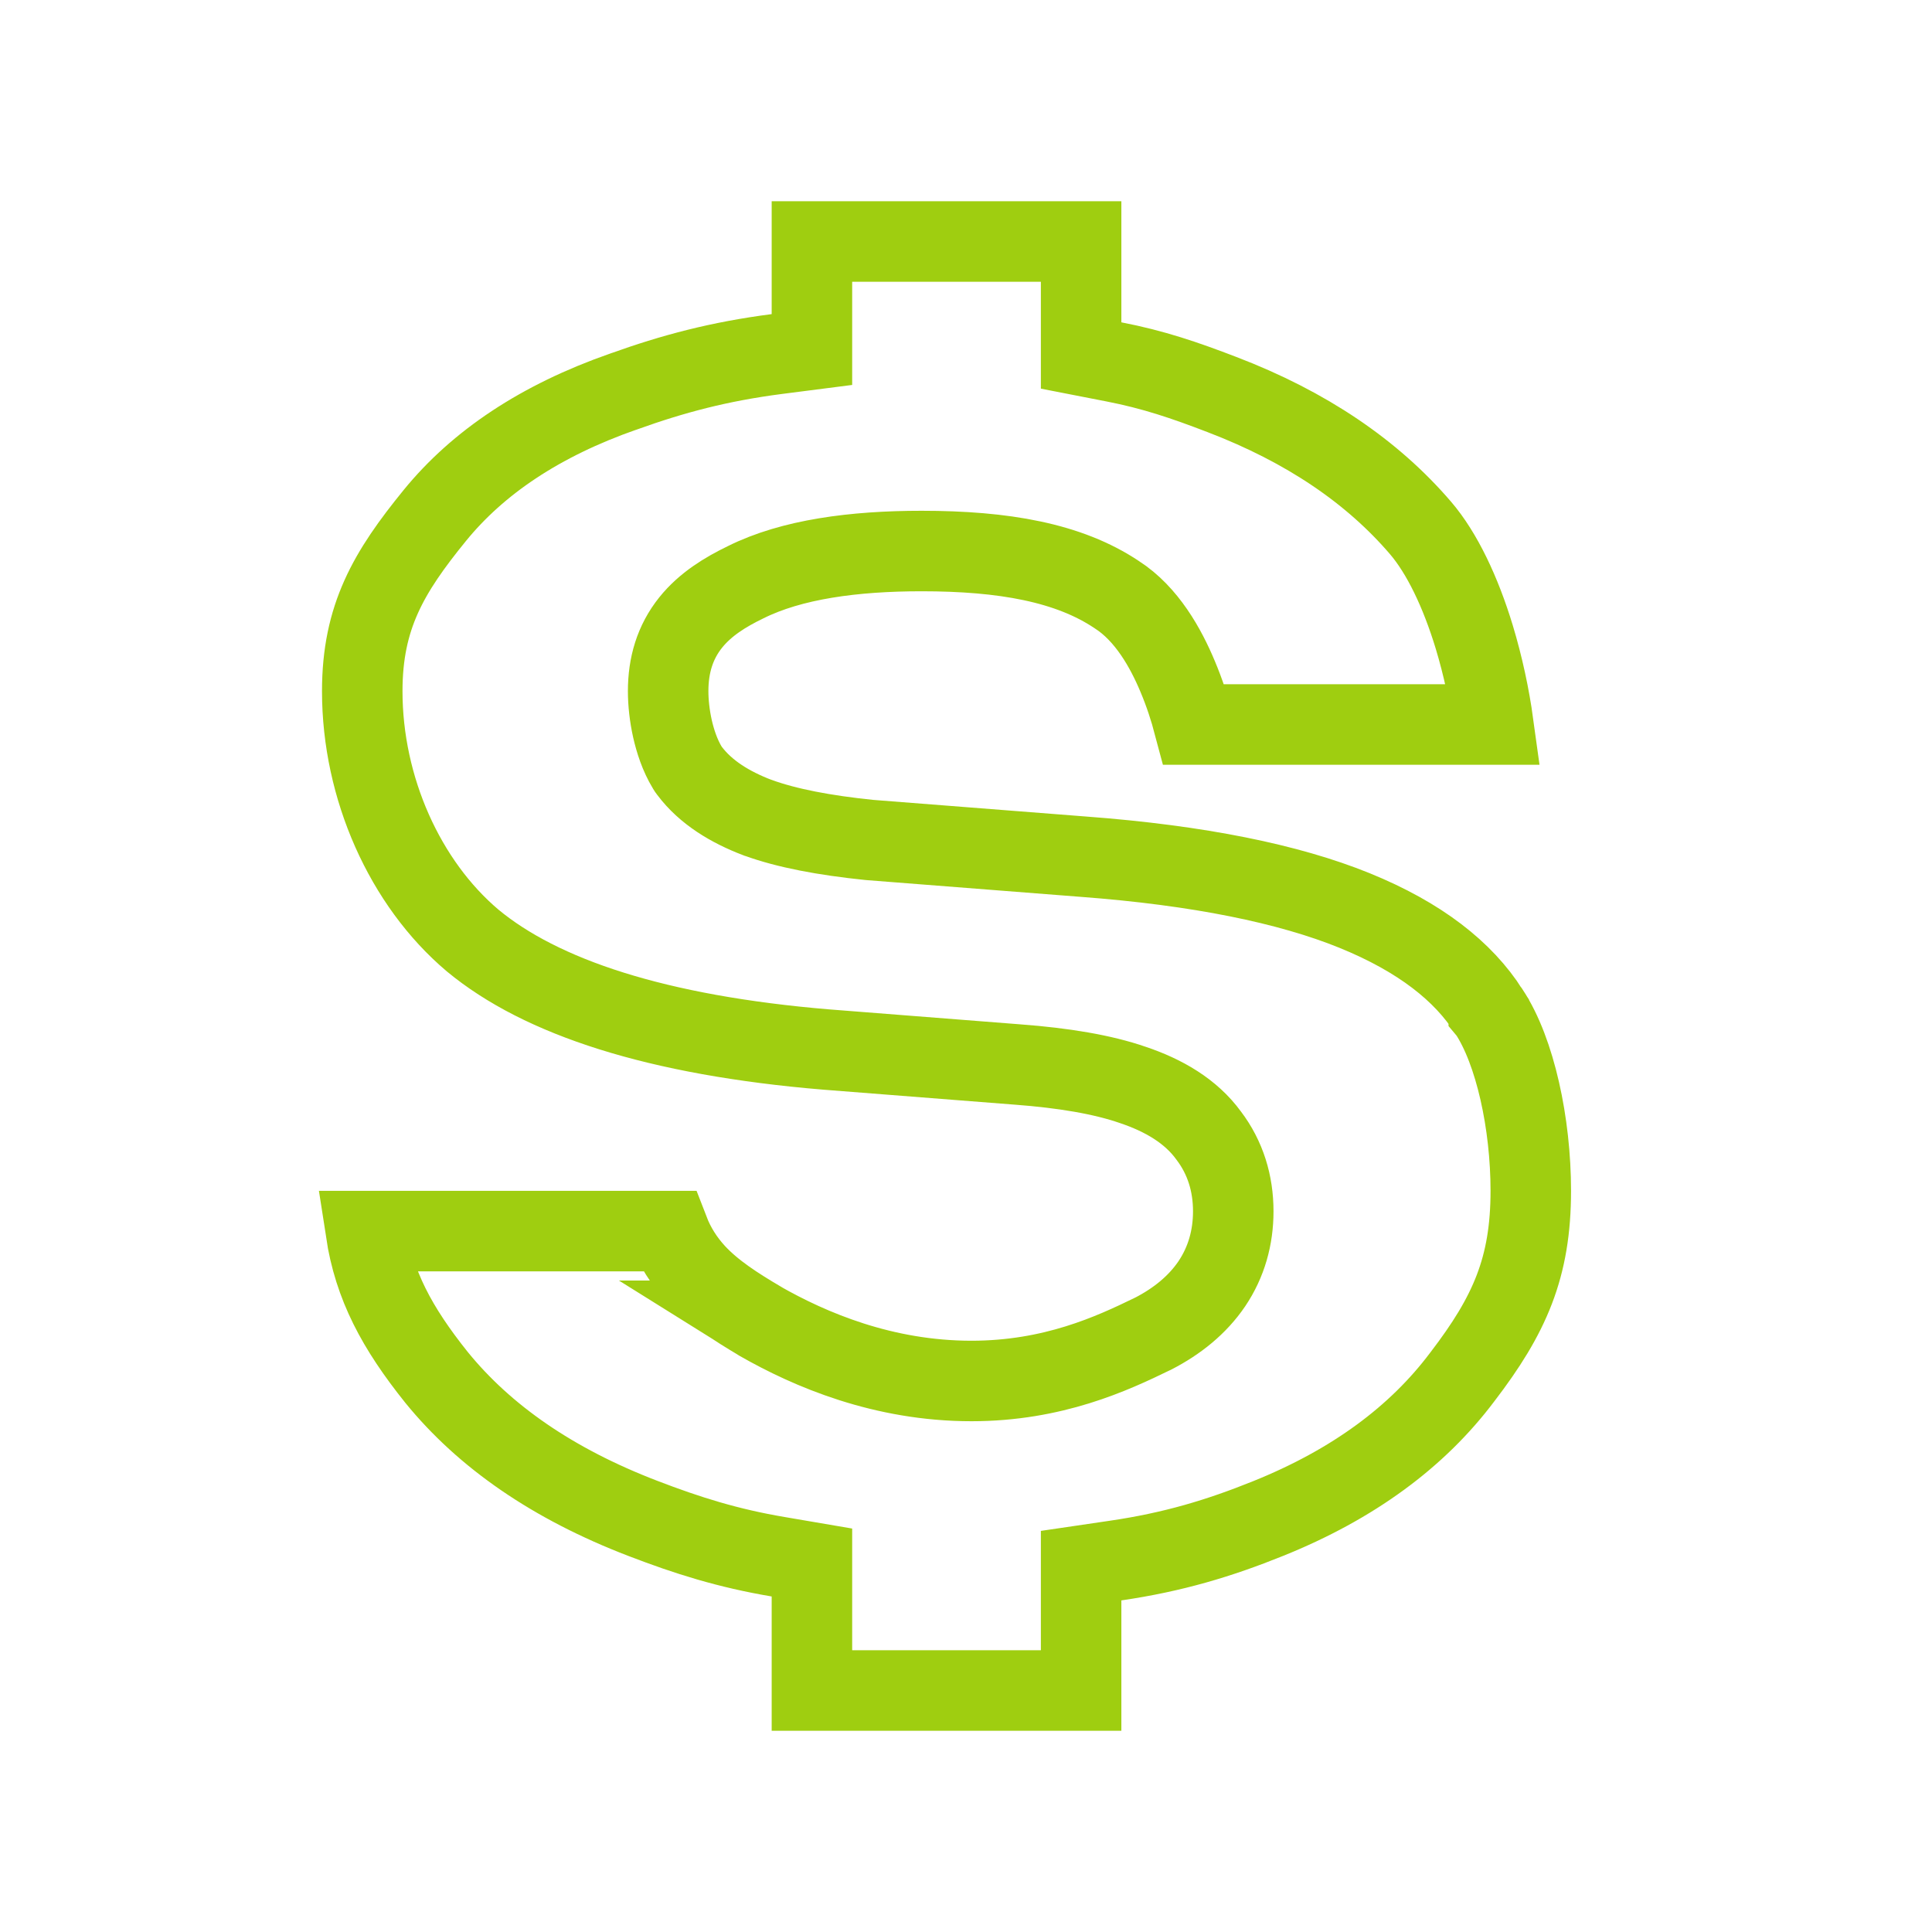 <?xml version="1.0" encoding="UTF-8"?> <svg xmlns="http://www.w3.org/2000/svg" width="24" height="24" viewBox="0 0 24 24" fill="none"><path d="M10.086 3.902V3H13.43V4.004V4.416L13.835 4.495C14.331 4.591 14.715 4.723 15.179 4.901C16.232 5.304 17.048 5.86 17.647 6.559C17.914 6.871 18.144 7.354 18.314 7.914C18.423 8.275 18.503 8.65 18.551 9H14.831C14.781 8.811 14.714 8.604 14.629 8.403C14.484 8.056 14.247 7.626 13.873 7.387C13.278 6.988 12.467 6.845 11.448 6.845C10.611 6.845 9.835 6.947 9.262 7.233C9.012 7.354 8.763 7.505 8.58 7.733C8.383 7.979 8.3 8.266 8.3 8.586C8.3 8.729 8.318 8.893 8.353 9.05C8.387 9.201 8.444 9.381 8.539 9.537L8.551 9.556L8.565 9.575C8.768 9.845 9.071 10.027 9.408 10.156L9.408 10.156L9.415 10.158C9.774 10.289 10.242 10.377 10.797 10.434L10.797 10.434L10.809 10.435L13.457 10.642L13.458 10.642C14.893 10.75 16.009 10.979 16.825 11.31C17.642 11.642 18.18 12.069 18.494 12.563L18.494 12.564L18.499 12.57C18.822 13.061 19.016 13.956 19.016 14.793C19.016 15.746 18.753 16.337 18.168 17.101L18.168 17.101L18.165 17.105C17.608 17.847 16.812 18.438 15.75 18.865C15.145 19.109 14.575 19.281 13.858 19.386L13.43 19.449V19.881V21H10.086V19.832V19.41L9.67 19.339C9.042 19.233 8.543 19.076 7.986 18.862C6.865 18.432 6.02 17.844 5.424 17.112C4.93 16.495 4.647 15.967 4.544 15.293H8.31C8.386 15.49 8.496 15.662 8.639 15.818C8.86 16.056 9.147 16.236 9.434 16.407L9.433 16.407L9.441 16.412C10.063 16.767 10.971 17.155 12.068 17.155C13.083 17.155 13.817 16.814 14.314 16.572L14.314 16.572L14.325 16.567C14.622 16.414 14.875 16.211 15.054 15.947C15.235 15.678 15.32 15.372 15.32 15.047C15.32 14.702 15.223 14.381 15.015 14.107C14.793 13.801 14.453 13.605 14.071 13.477C13.695 13.347 13.213 13.267 12.645 13.224C12.644 13.224 12.644 13.224 12.644 13.224L10.269 13.038C10.268 13.038 10.268 13.038 10.267 13.038C8.154 12.862 6.72 12.386 5.872 11.684C5.03 10.973 4.5 9.789 4.5 8.586C4.5 7.662 4.827 7.109 5.401 6.404C5.938 5.745 6.709 5.226 7.744 4.864L7.744 4.864L7.748 4.863C8.358 4.644 8.931 4.491 9.65 4.398L10.086 4.342V3.902Z" stroke="#9FCE10"></path></svg> 